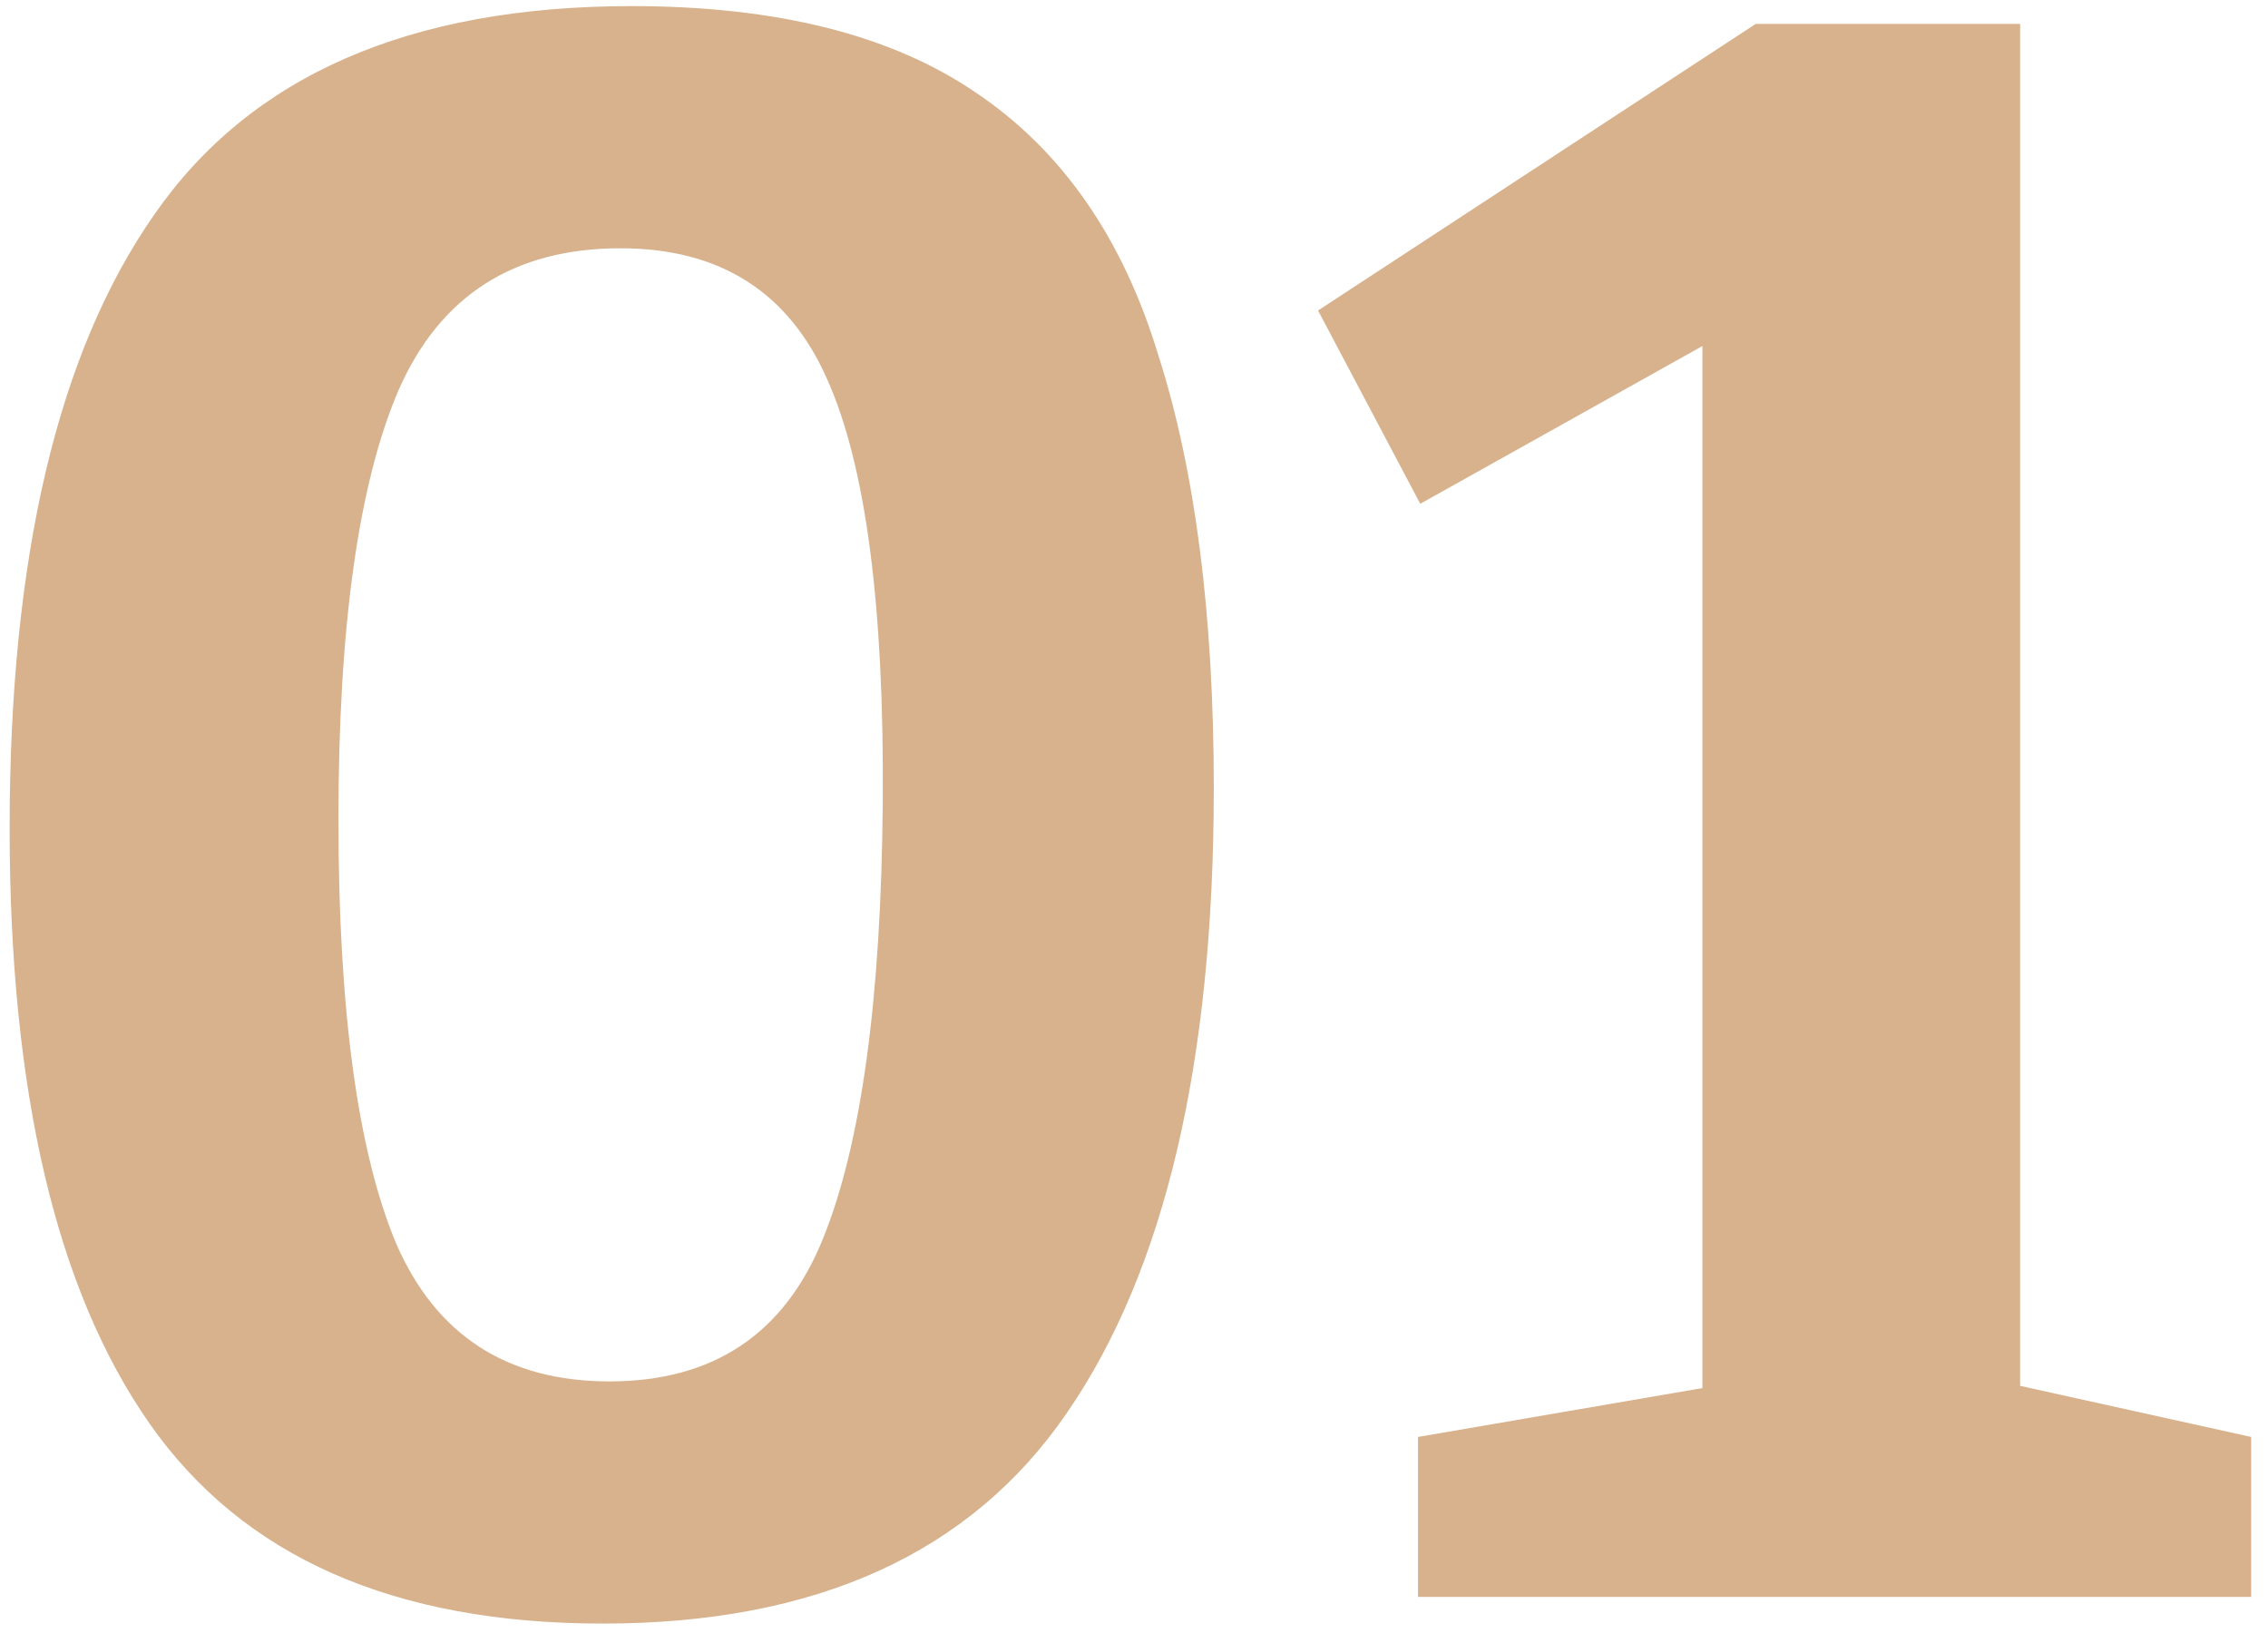 <?xml version="1.0" encoding="UTF-8"?> <svg xmlns="http://www.w3.org/2000/svg" width="98" height="71" viewBox="0 0 98 71" fill="none"> <path d="M26.048 70.152C17.024 70.152 10.496 67.272 6.464 61.512C2.432 55.752 0.416 47.176 0.416 35.784C0.416 24.072 2.496 15.24 6.656 9.288C10.816 3.272 17.696 0.264 27.296 0.264C33.568 0.264 38.528 1.512 42.176 4.008C45.888 6.504 48.512 10.28 50.048 15.336C51.648 20.328 52.448 26.568 52.448 34.056C52.448 45.896 50.336 54.888 46.112 61.032C41.952 67.112 35.264 70.152 26.048 70.152ZM26.336 59.688C30.816 59.688 33.888 57.64 35.552 53.544C37.216 49.448 38.08 43.144 38.144 34.632C38.208 26.184 37.408 20.104 35.744 16.392C34.08 12.616 31.104 10.728 26.816 10.728C22.208 10.728 19.008 12.776 17.216 16.872C15.488 20.904 14.624 27.08 14.624 35.4C14.624 43.656 15.456 49.768 17.12 53.736C18.848 57.704 21.92 59.688 26.336 59.688ZM97.273 62.088V69H61.273V62.088L73.561 59.976V14.952L61.369 21.768L56.953 13.416L75.865 1.032H87.289V59.88L97.273 62.088Z" fill="#D7B28D"></path> </svg> 